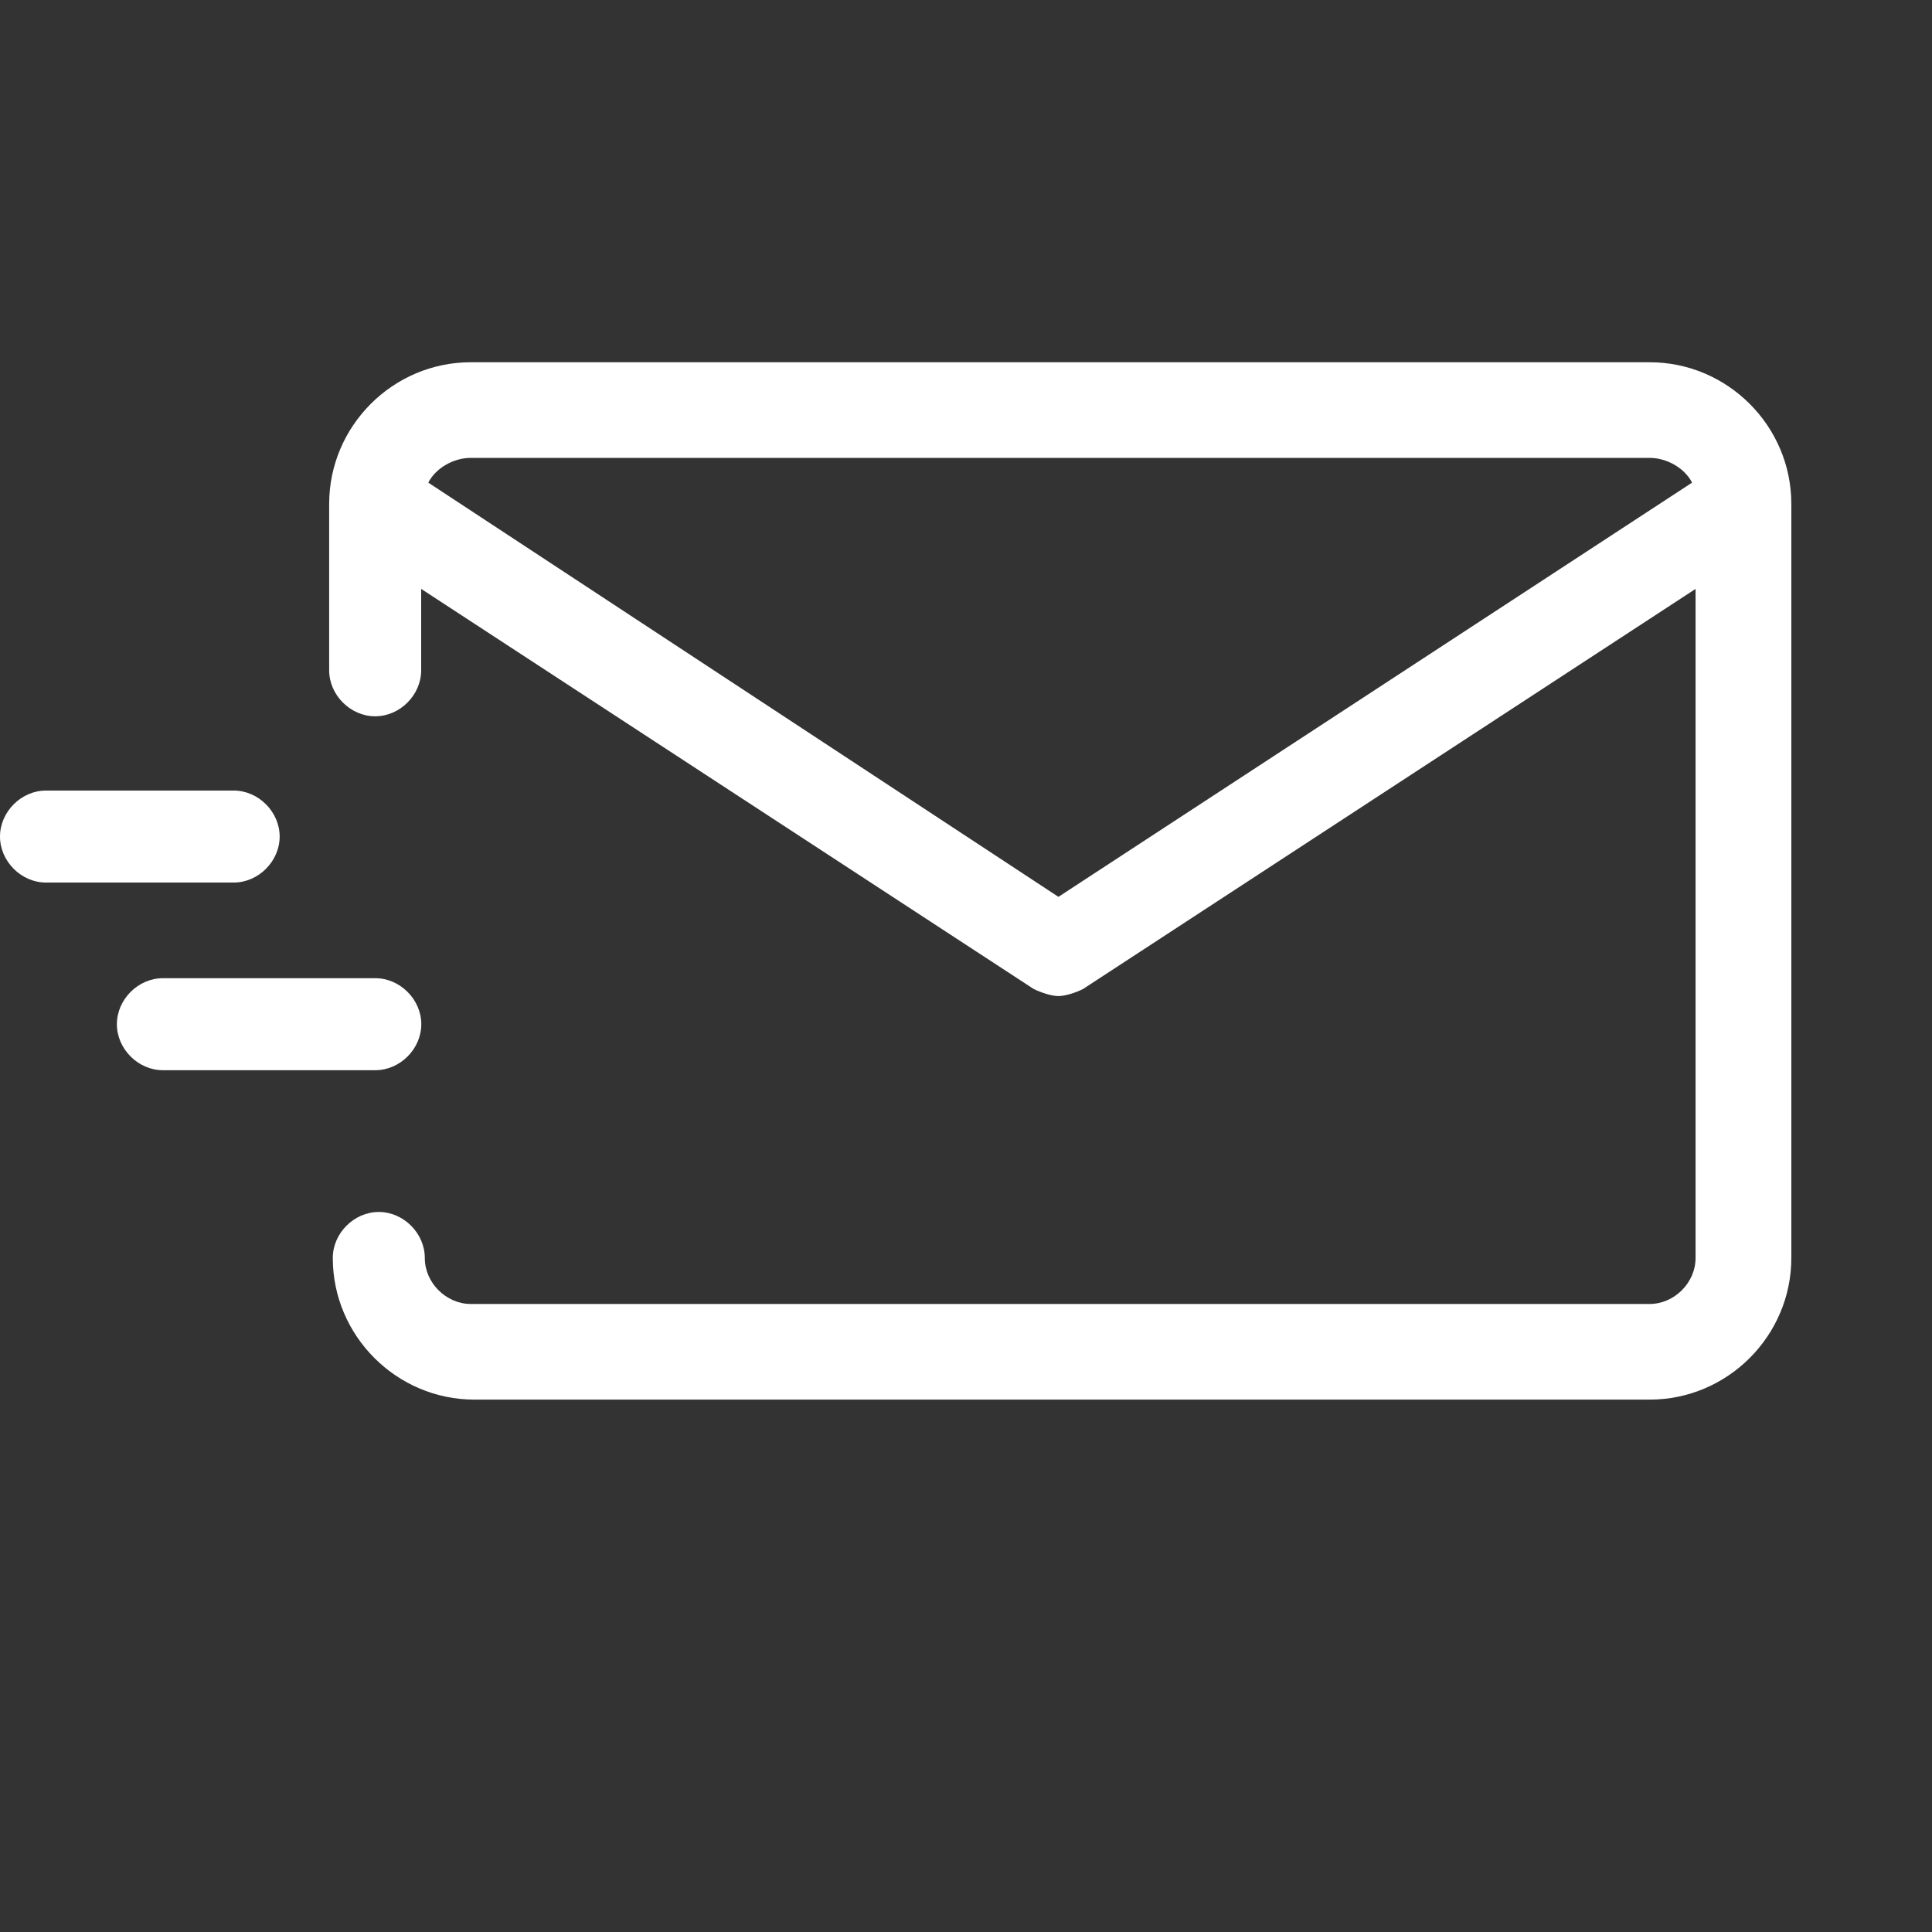 <?xml version="1.0" encoding="UTF-8"?>
<svg width="160" height="160" viewBox="0 -30 160 160" fill="none" xmlns="http://www.w3.org/2000/svg">
  <rect x="0" y="-30" width="160" height="160" fill="#333333" stroke="none"/>
  <defs>
    <style>
      .cls-1 {
        fill: #fff;
        stroke-width: 0px;
      }
    </style>
  </defs>
  <g id="login-template_Image" data-name="login-template Image">
    <g id="Email_Button" data-name="Email Button">
      <path class="cls-1" d="M136.61,0H38.99c-6.45,0-11.73,5.28-11.73,11.73v13.78c0,2.05,1.76,3.81,3.81,3.81s3.81-1.76,3.81-3.81v-6.74l50.72,33.13c.59.29,1.47.59,2.05.59s1.47-.29,2.05-.59l50.72-33.13v55.41c0,2.05-1.76,3.81-3.81,3.81H38.99c-2.05,0-3.81-1.76-3.81-3.81s-1.76-3.81-3.81-3.81-3.81,1.76-3.81,3.81c0,6.45,5.28,11.73,11.73,11.73h97.33c6.45,0,11.73-5.28,11.73-11.73V11.73c0-6.45-5.28-11.73-11.73-11.73ZM87.65,44.27L35.47,9.97c.59-1.17,2.05-2.05,3.52-2.05h97.62c1.47,0,2.93.88,3.52,2.05l-52.47,34.3ZM31.07,58.63H13.49c-2.05,0-3.81-1.76-3.81-3.81s1.76-3.81,3.81-3.81h17.59c2.05,0,3.81,1.76,3.81,3.81s-1.76,3.81-3.81,3.81ZM19.35,43.09H3.81c-2.05,0-3.81-1.76-3.81-3.81s1.76-3.81,3.81-3.81h15.54c2.05,0,3.81,1.76,3.81,3.81s-1.76,3.81-3.81,3.81Z"/>
    </g>
  </g>
</svg>
